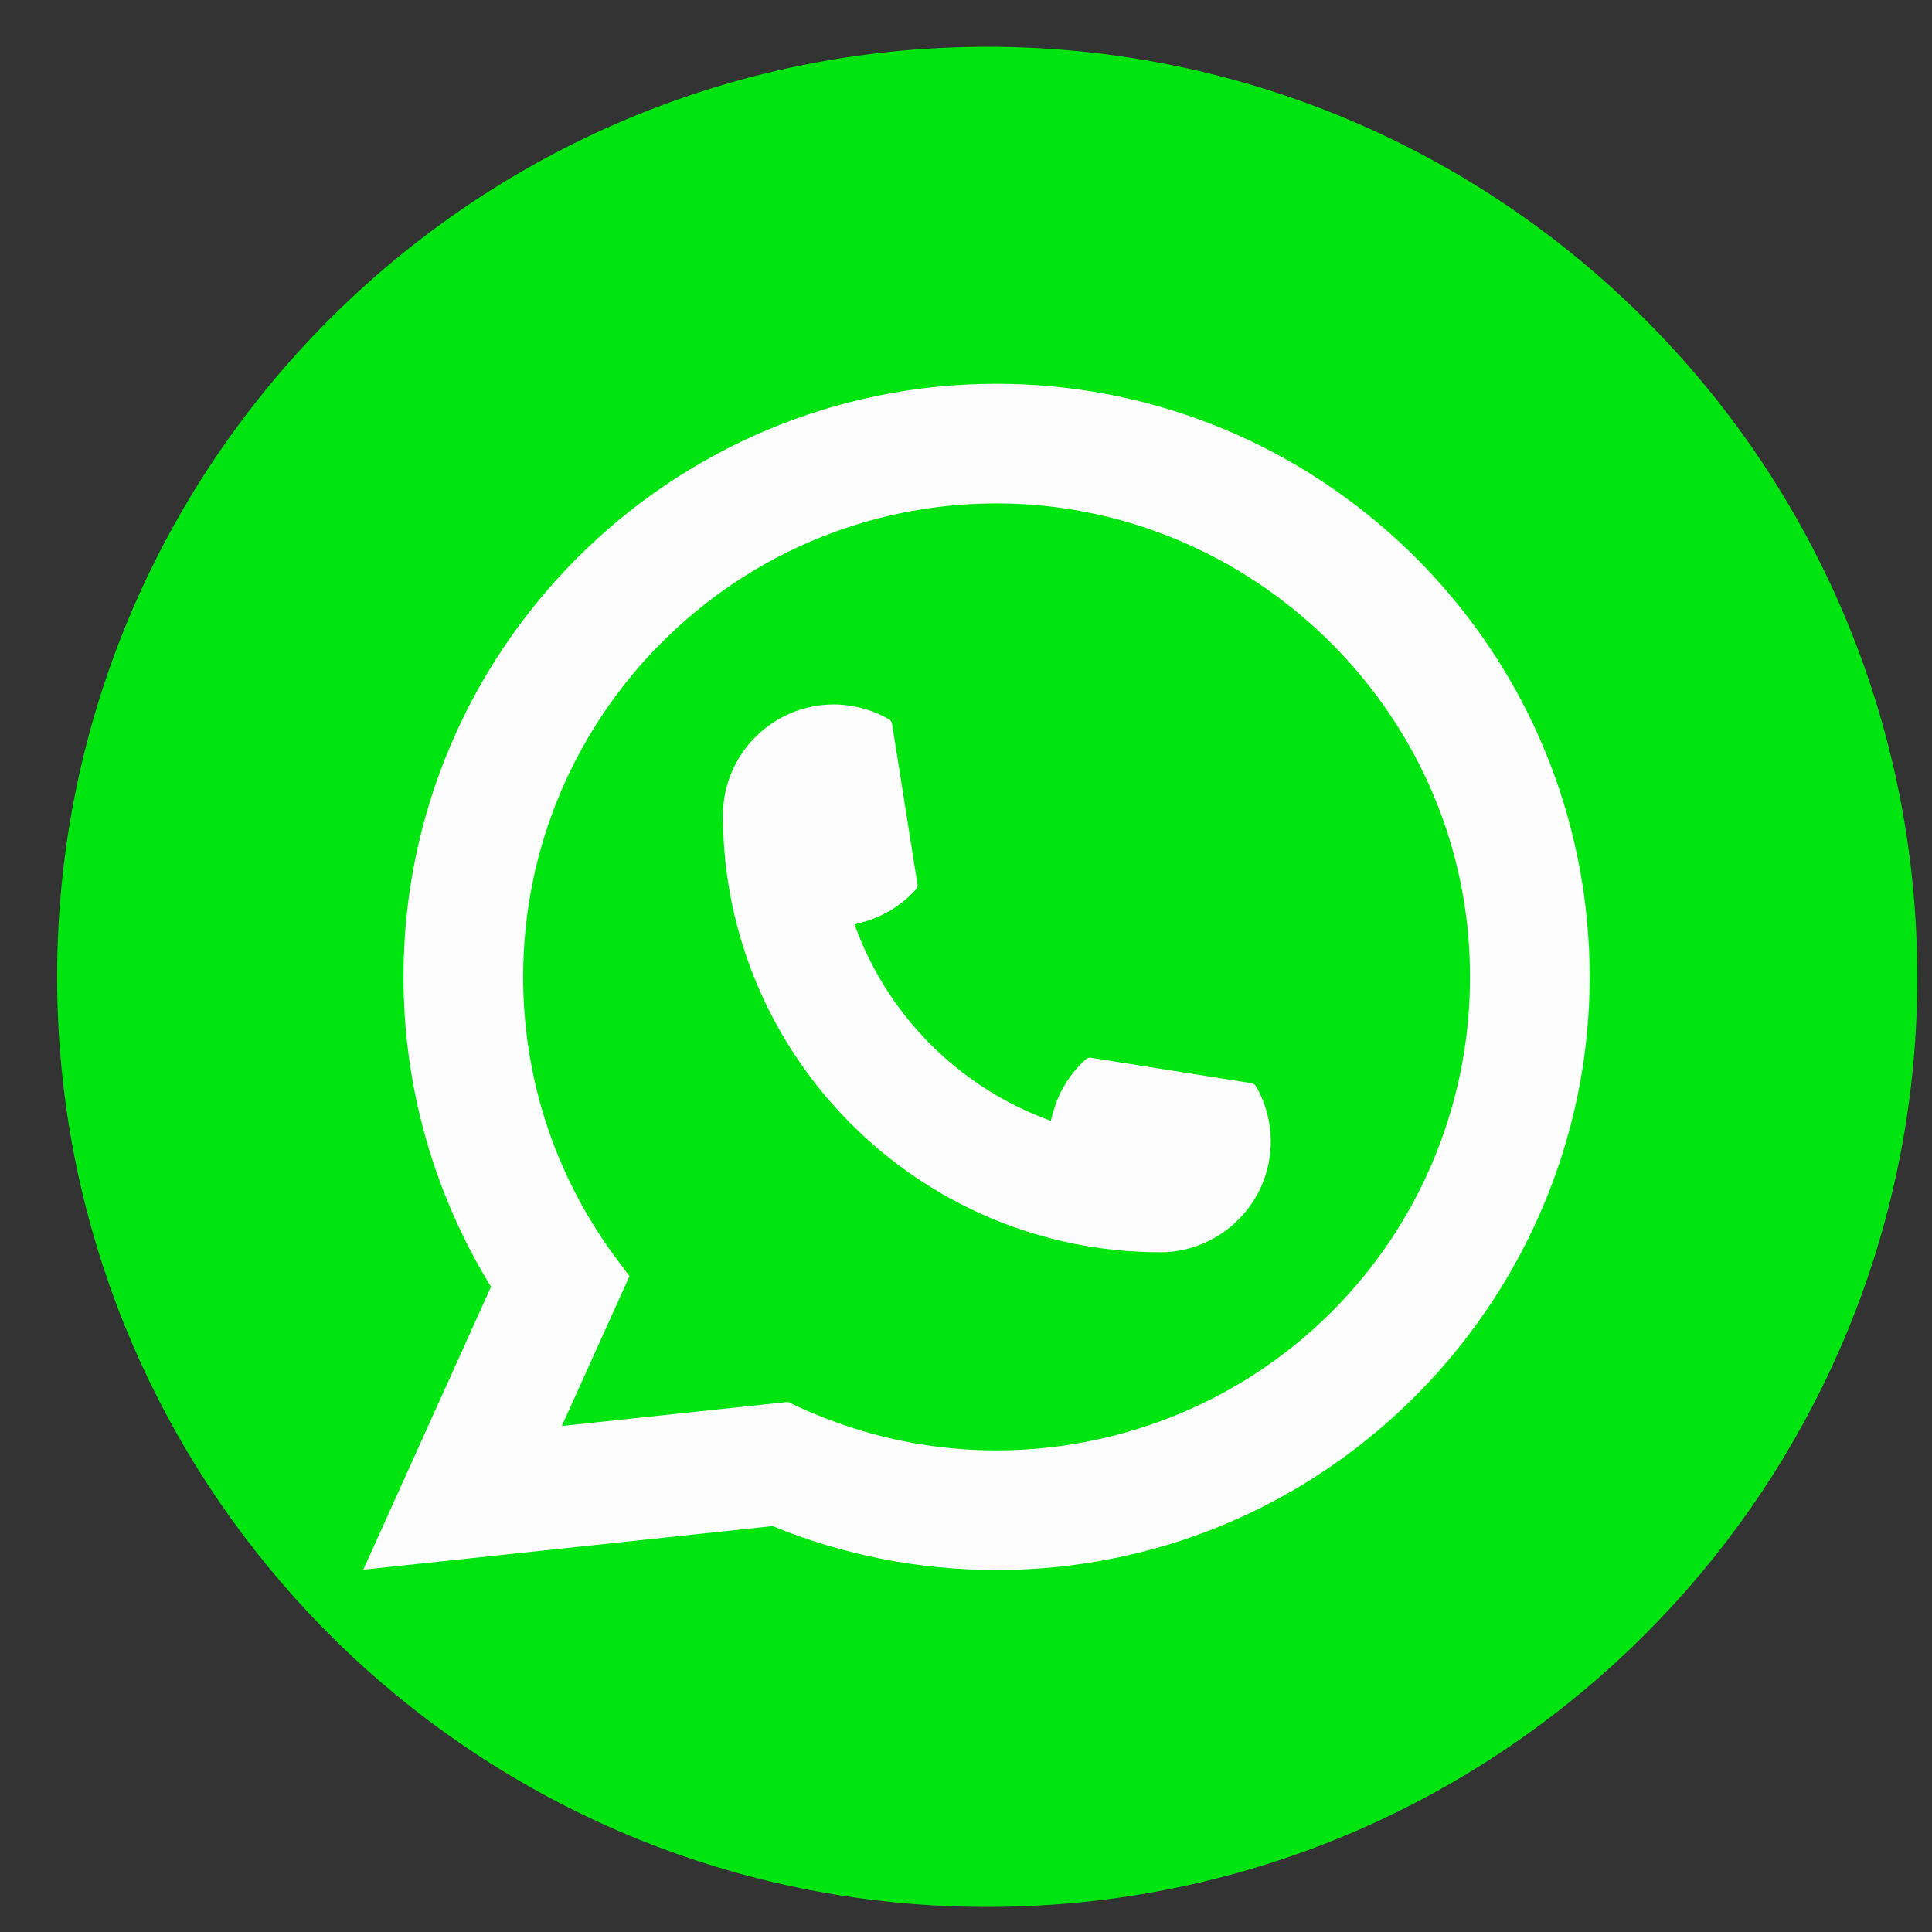 <?xml version="1.0" encoding="UTF-8"?> <svg xmlns="http://www.w3.org/2000/svg" width="32" height="32" viewBox="0 0 32 32" fill="none"><rect x="0" y="0" width="32" height="32" fill="#333333" stroke="none"/><path d="M31.757 16.18C31.757 23.96 25.989 30.393 18.497 31.437C17.796 31.534 17.079 31.585 16.352 31.585C15.512 31.585 14.688 31.517 13.884 31.388C6.548 30.208 0.946 23.848 0.946 16.18C0.946 7.672 7.843 0.775 16.351 0.775C24.859 0.775 31.756 7.672 31.756 16.18H31.757Z" fill="#00E510"></path><path d="M19.214 20.741C15.223 20.74 11.975 17.492 11.974 13.502C11.976 12.491 12.799 11.668 13.809 11.668C13.913 11.668 14.015 11.677 14.113 11.695C14.33 11.73 14.534 11.804 14.724 11.914C14.752 11.93 14.77 11.956 14.775 11.987L15.196 14.646C15.201 14.677 15.192 14.708 15.171 14.731C14.938 14.989 14.641 15.175 14.311 15.268L14.152 15.313L14.213 15.467C14.757 16.852 15.864 17.96 17.25 18.505L17.404 18.565L17.448 18.405C17.542 18.074 17.727 17.777 17.985 17.545C18.004 17.528 18.029 17.518 18.054 17.518C18.06 17.518 18.066 17.518 18.071 17.52L20.729 17.941C20.761 17.947 20.787 17.964 20.803 17.992C20.913 18.182 20.986 18.388 21.023 18.603C21.039 18.7 21.048 18.801 21.048 18.907C21.048 19.918 20.225 20.74 19.214 20.742V20.741Z" fill="#FDFDFD"></path><path d="M26.291 15.305C26.075 12.872 24.961 10.616 23.153 8.953C21.335 7.279 18.974 6.357 16.506 6.357C11.09 6.357 6.683 10.764 6.683 16.181C6.683 17.998 7.184 19.77 8.133 21.313L6.017 25.999L12.796 25.277C13.975 25.759 15.223 26.004 16.506 26.004C16.845 26.004 17.191 25.987 17.537 25.951C17.843 25.918 18.152 25.87 18.456 25.809C22.993 24.893 26.304 20.866 26.33 16.233V16.181C26.33 15.886 26.317 15.591 26.29 15.305L26.291 15.305ZM13.056 23.22L9.305 23.619L10.426 21.138L10.202 20.837C10.185 20.815 10.169 20.793 10.151 20.768C9.178 19.426 8.665 17.84 8.665 16.18C8.665 11.855 12.183 8.338 16.506 8.338C20.558 8.338 23.991 11.499 24.322 15.533C24.339 15.75 24.348 15.967 24.348 16.181C24.348 16.242 24.347 16.302 24.346 16.366C24.262 19.984 21.735 23.056 18.2 23.838C17.93 23.898 17.654 23.944 17.378 23.974C17.091 24.007 16.797 24.023 16.506 24.023C15.467 24.023 14.457 23.821 13.503 23.424C13.397 23.381 13.293 23.336 13.196 23.289L13.054 23.221L13.056 23.22Z" fill="#FDFDFD"></path></svg> 